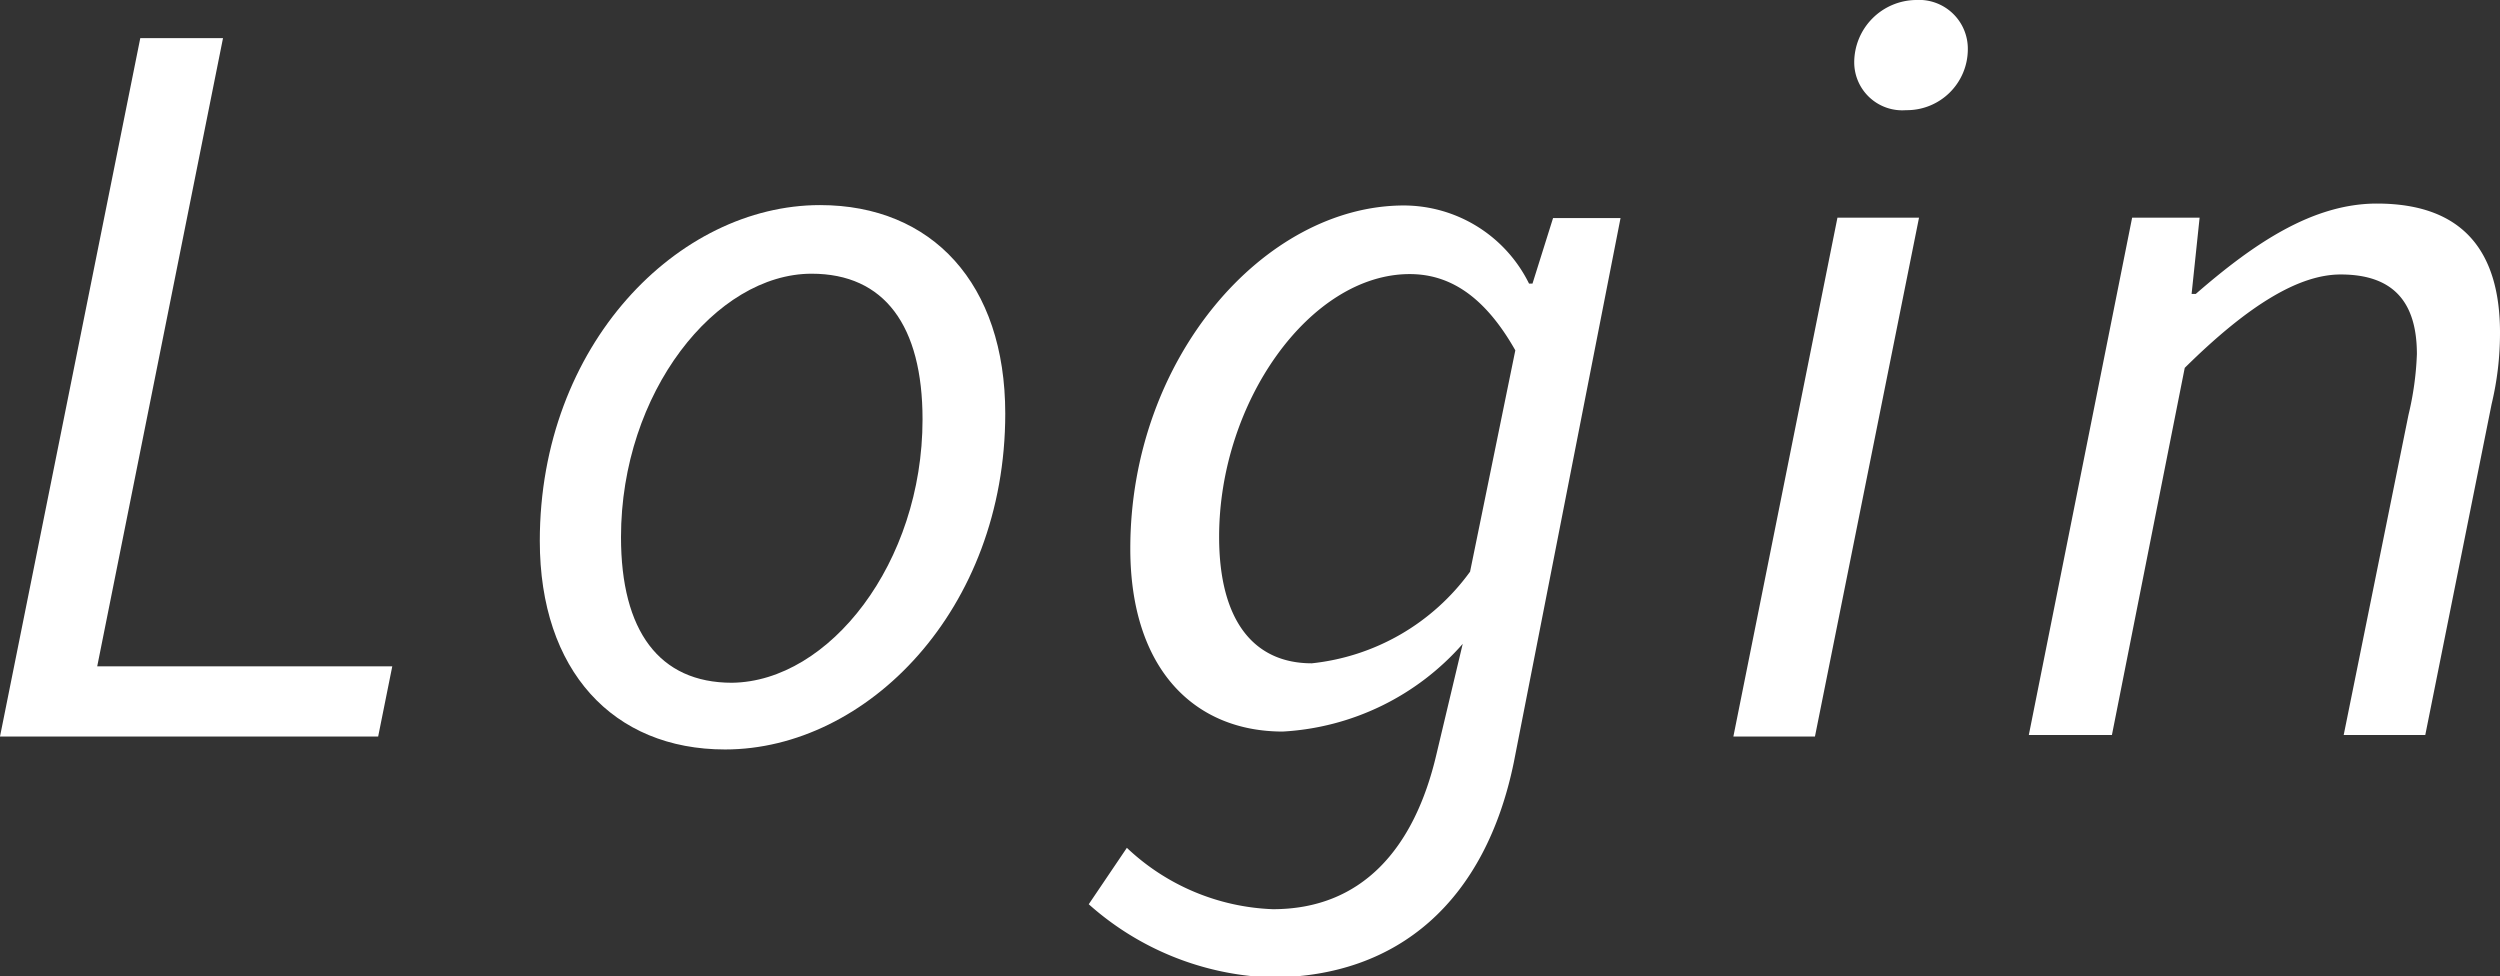 <svg xmlns="http://www.w3.org/2000/svg" viewBox="0 0 65.58 25.61"><rect x="0" y="0" width="65.58" height="25.61" fill="#333333" stroke="none"/><defs><style>.cls-1{fill:#fff;}</style></defs><g id="レイヤー_2" data-name="レイヤー 2"><g id="design"><path class="cls-1" d="M3.68,1H5.85L2.55,17.48h7.74l-.37,1.84H0Z"/><path class="cls-1" d="M14.16,14.19c0-5.15,3.63-8.81,7.35-8.81,2.94,0,4.86,2.06,4.86,5.47,0,5.14-3.63,8.81-7.35,8.81C16.08,19.66,14.16,17.59,14.16,14.19ZM24.2,11c0-2.46-1-3.82-2.91-3.82-2.51,0-5,3.11-5,6.91,0,2.46,1,3.82,2.91,3.82C21.75,17.88,24.2,14.77,24.2,11Z"/><path class="cls-1" d="M28.56,23.72l1-1.48a5.88,5.88,0,0,0,3.83,1.61c2.33,0,3.71-1.58,4.29-4.06l.69-2.9a6.78,6.78,0,0,1-4.72,2.3c-2.32,0-4-1.64-4-4.8,0-5,3.52-9,7.18-9a3.67,3.67,0,0,1,3.28,2.05h.09l.54-1.72h1.77L39.71,20c-.74,3.6-3,5.64-6.38,5.64A7.57,7.57,0,0,1,28.56,23.72Zm10-8.71,1.19-5.82c-.81-1.43-1.73-2-2.77-2-2.61,0-5,3.35-5,6.89,0,2.23.93,3.32,2.43,3.32A5.89,5.89,0,0,0,38.56,15Z"/><path class="cls-1" d="M48.2,5.71h2.14L47.61,19.32H45.47Zm.44-4.07A1.64,1.64,0,0,1,50.26,0a1.28,1.28,0,0,1,1.36,1.29A1.6,1.6,0,0,1,50,2.89,1.26,1.26,0,0,1,48.64,1.64Z"/><path class="cls-1" d="M55.93,5.71H57.7l-.21,2h.11c1.53-1.33,3.07-2.37,4.75-2.37,2.3,0,3.23,1.3,3.23,3.39a8,8,0,0,1-.22,1.87l-1.74,8.68H61.48l1.7-8.4a8,8,0,0,0,.22-1.59c0-1.38-.63-2.09-2-2.09-1.06,0-2.37.75-4.09,2.45l-1.91,9.63H53.22Z"/></g></g></svg>